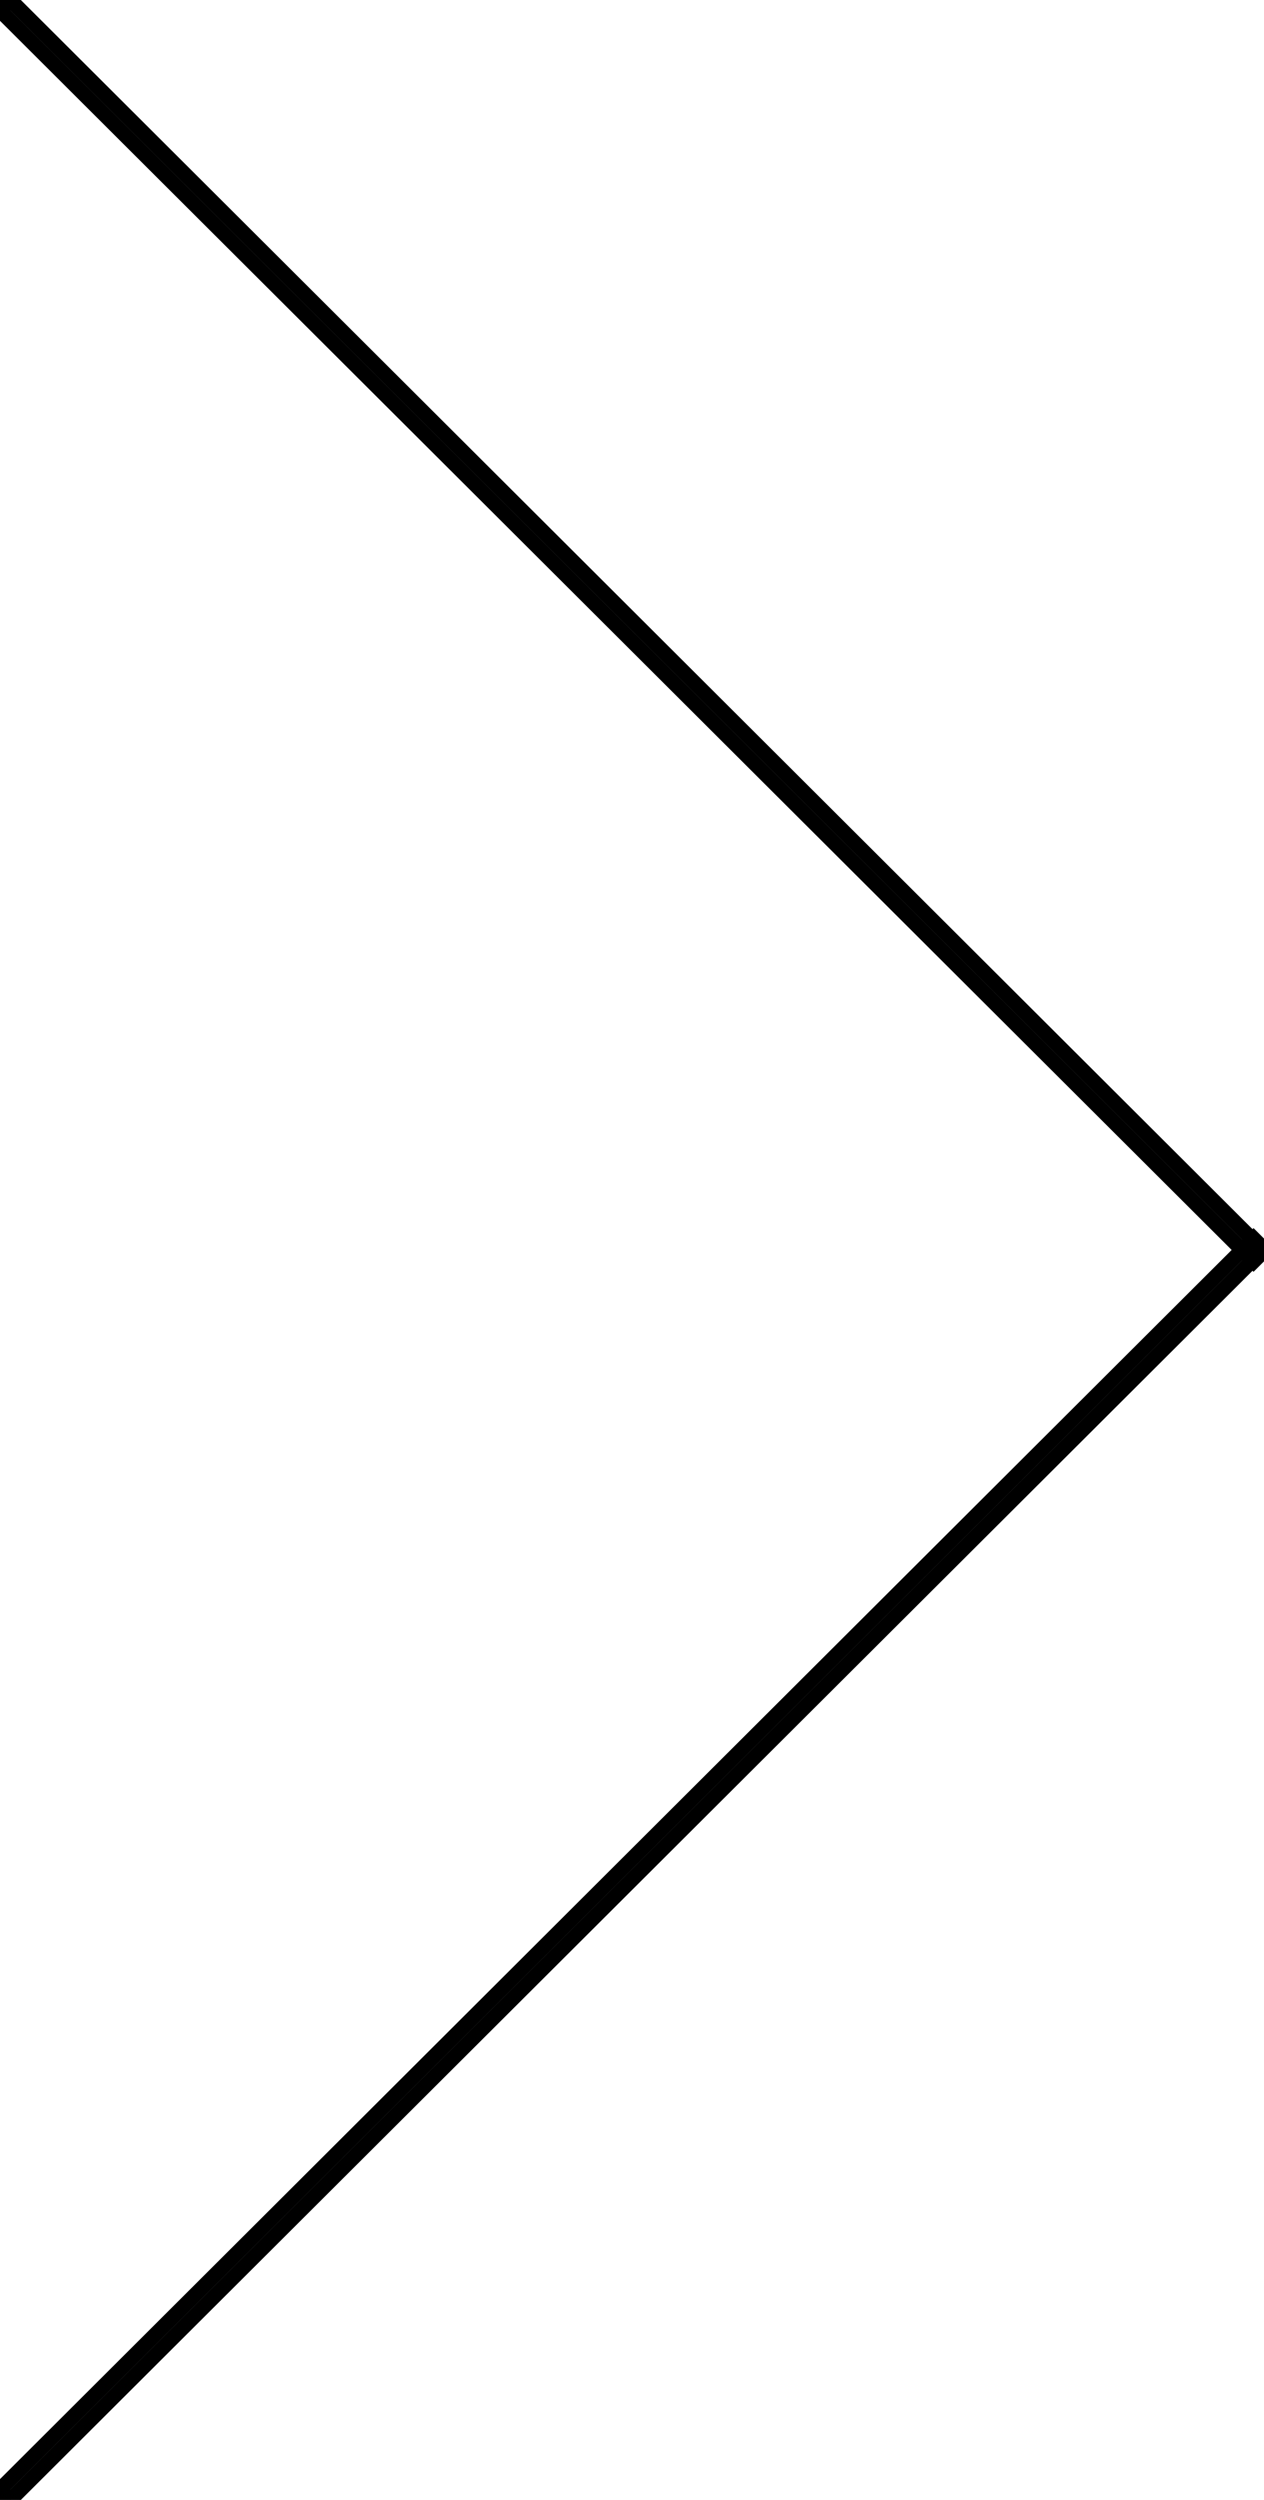 <svg xmlns="http://www.w3.org/2000/svg" width="86" height="170" viewBox="0 0 86 170">
  <defs>
    <style>
      .cls-1 {
        fill: gray;
        stroke: #000;
        stroke-width: 1px;
        fill-rule: evenodd;
      }
    </style>
  </defs>
  <path id="arrow-next.svg" class="cls-1" d="M1977.71,2521l-0.71.71,85.29,85.07,0.71-.71Zm0,170-0.71-.71,85.29-85.07,0.71,0.71Z" transform="translate(-1977 -2521)"/>
</svg>
